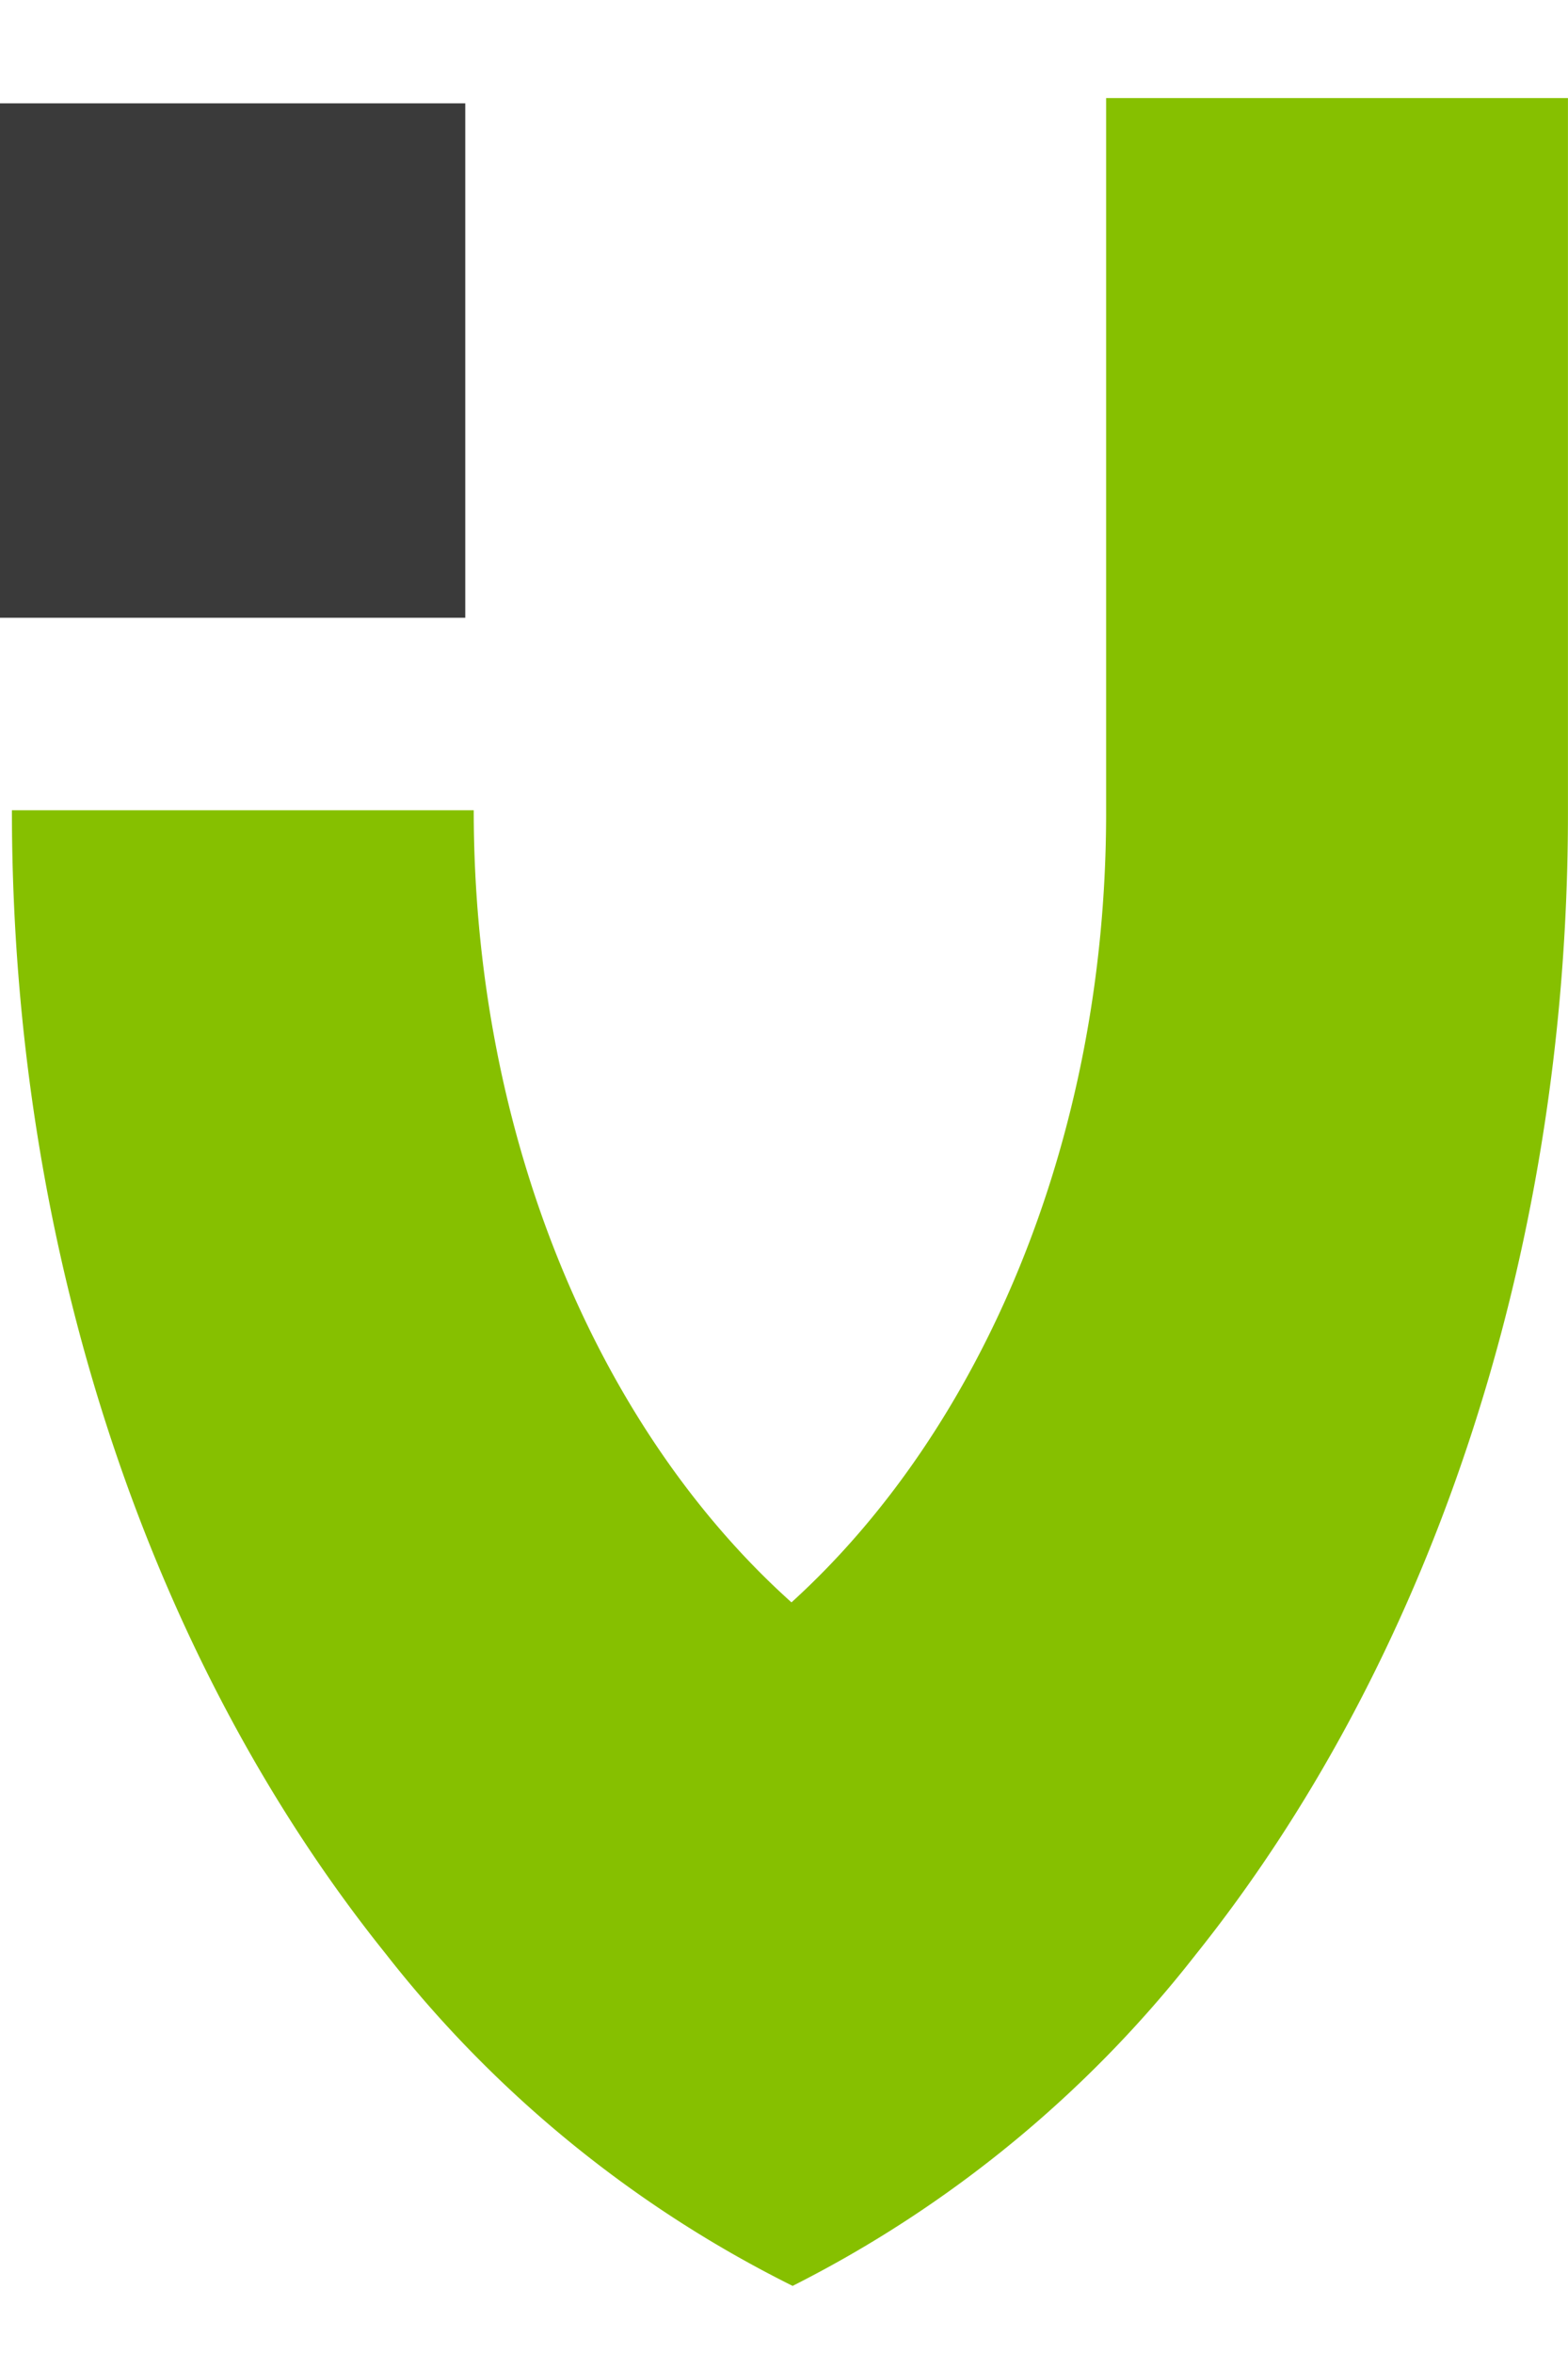 <svg xmlns="http://www.w3.org/2000/svg" xmlns:xlink="http://www.w3.org/1999/xlink" width="32" height="48" viewBox="0 0 32 48">
  <defs>
    <clipPath id="clip-path">
      <rect id="Rectangle_2071" data-name="Rectangle 2071" width="32" height="48" transform="translate(649 2243)" fill="#fff" stroke="#707070" stroke-width="1"/>
    </clipPath>
  </defs>
  <g id="Groupe_de_masques_93" data-name="Groupe de masques 93" transform="translate(-649 -2243)" clip-path="url(#clip-path)">
    <g id="Groupe_3614" data-name="Groupe 3614" transform="translate(34.281 -29.979)">
      <rect id="Rectangle_2072" data-name="Rectangle 2072" width="9.495" height="10.494" transform="translate(614.719 2275.087)" fill="#3a3a3a"/>
      <path id="Tracé_827" data-name="Tracé 827" d="M639.542,38.017c4.687-5.837,7.62-14.123,7.624-23.3V.11h-9.425V14.716c-.005,6.673-2.552,12.57-6.422,16.082a10.579,10.579,0,0,0,2.313,4,10.812,10.812,0,0,0,5.909,3.219Z" transform="translate(-0.448 2274.869)" fill="#86c000"/>
      <path id="Tracé_828" data-name="Tracé 828" d="M566.948,100.45v3.877a24.328,24.328,0,0,1-8.2,6.725,24.236,24.236,0,0,1-8.309-6.781c-4.691-5.843-7.624-14.135-7.624-23.321h9.425c0,6.716,2.572,12.651,6.483,16.157a12.253,12.253,0,0,0,8.222,3.341Z" transform="translate(72.147 2208.558)" fill="#86c000"/>
    </g>
  </g>
</svg>
